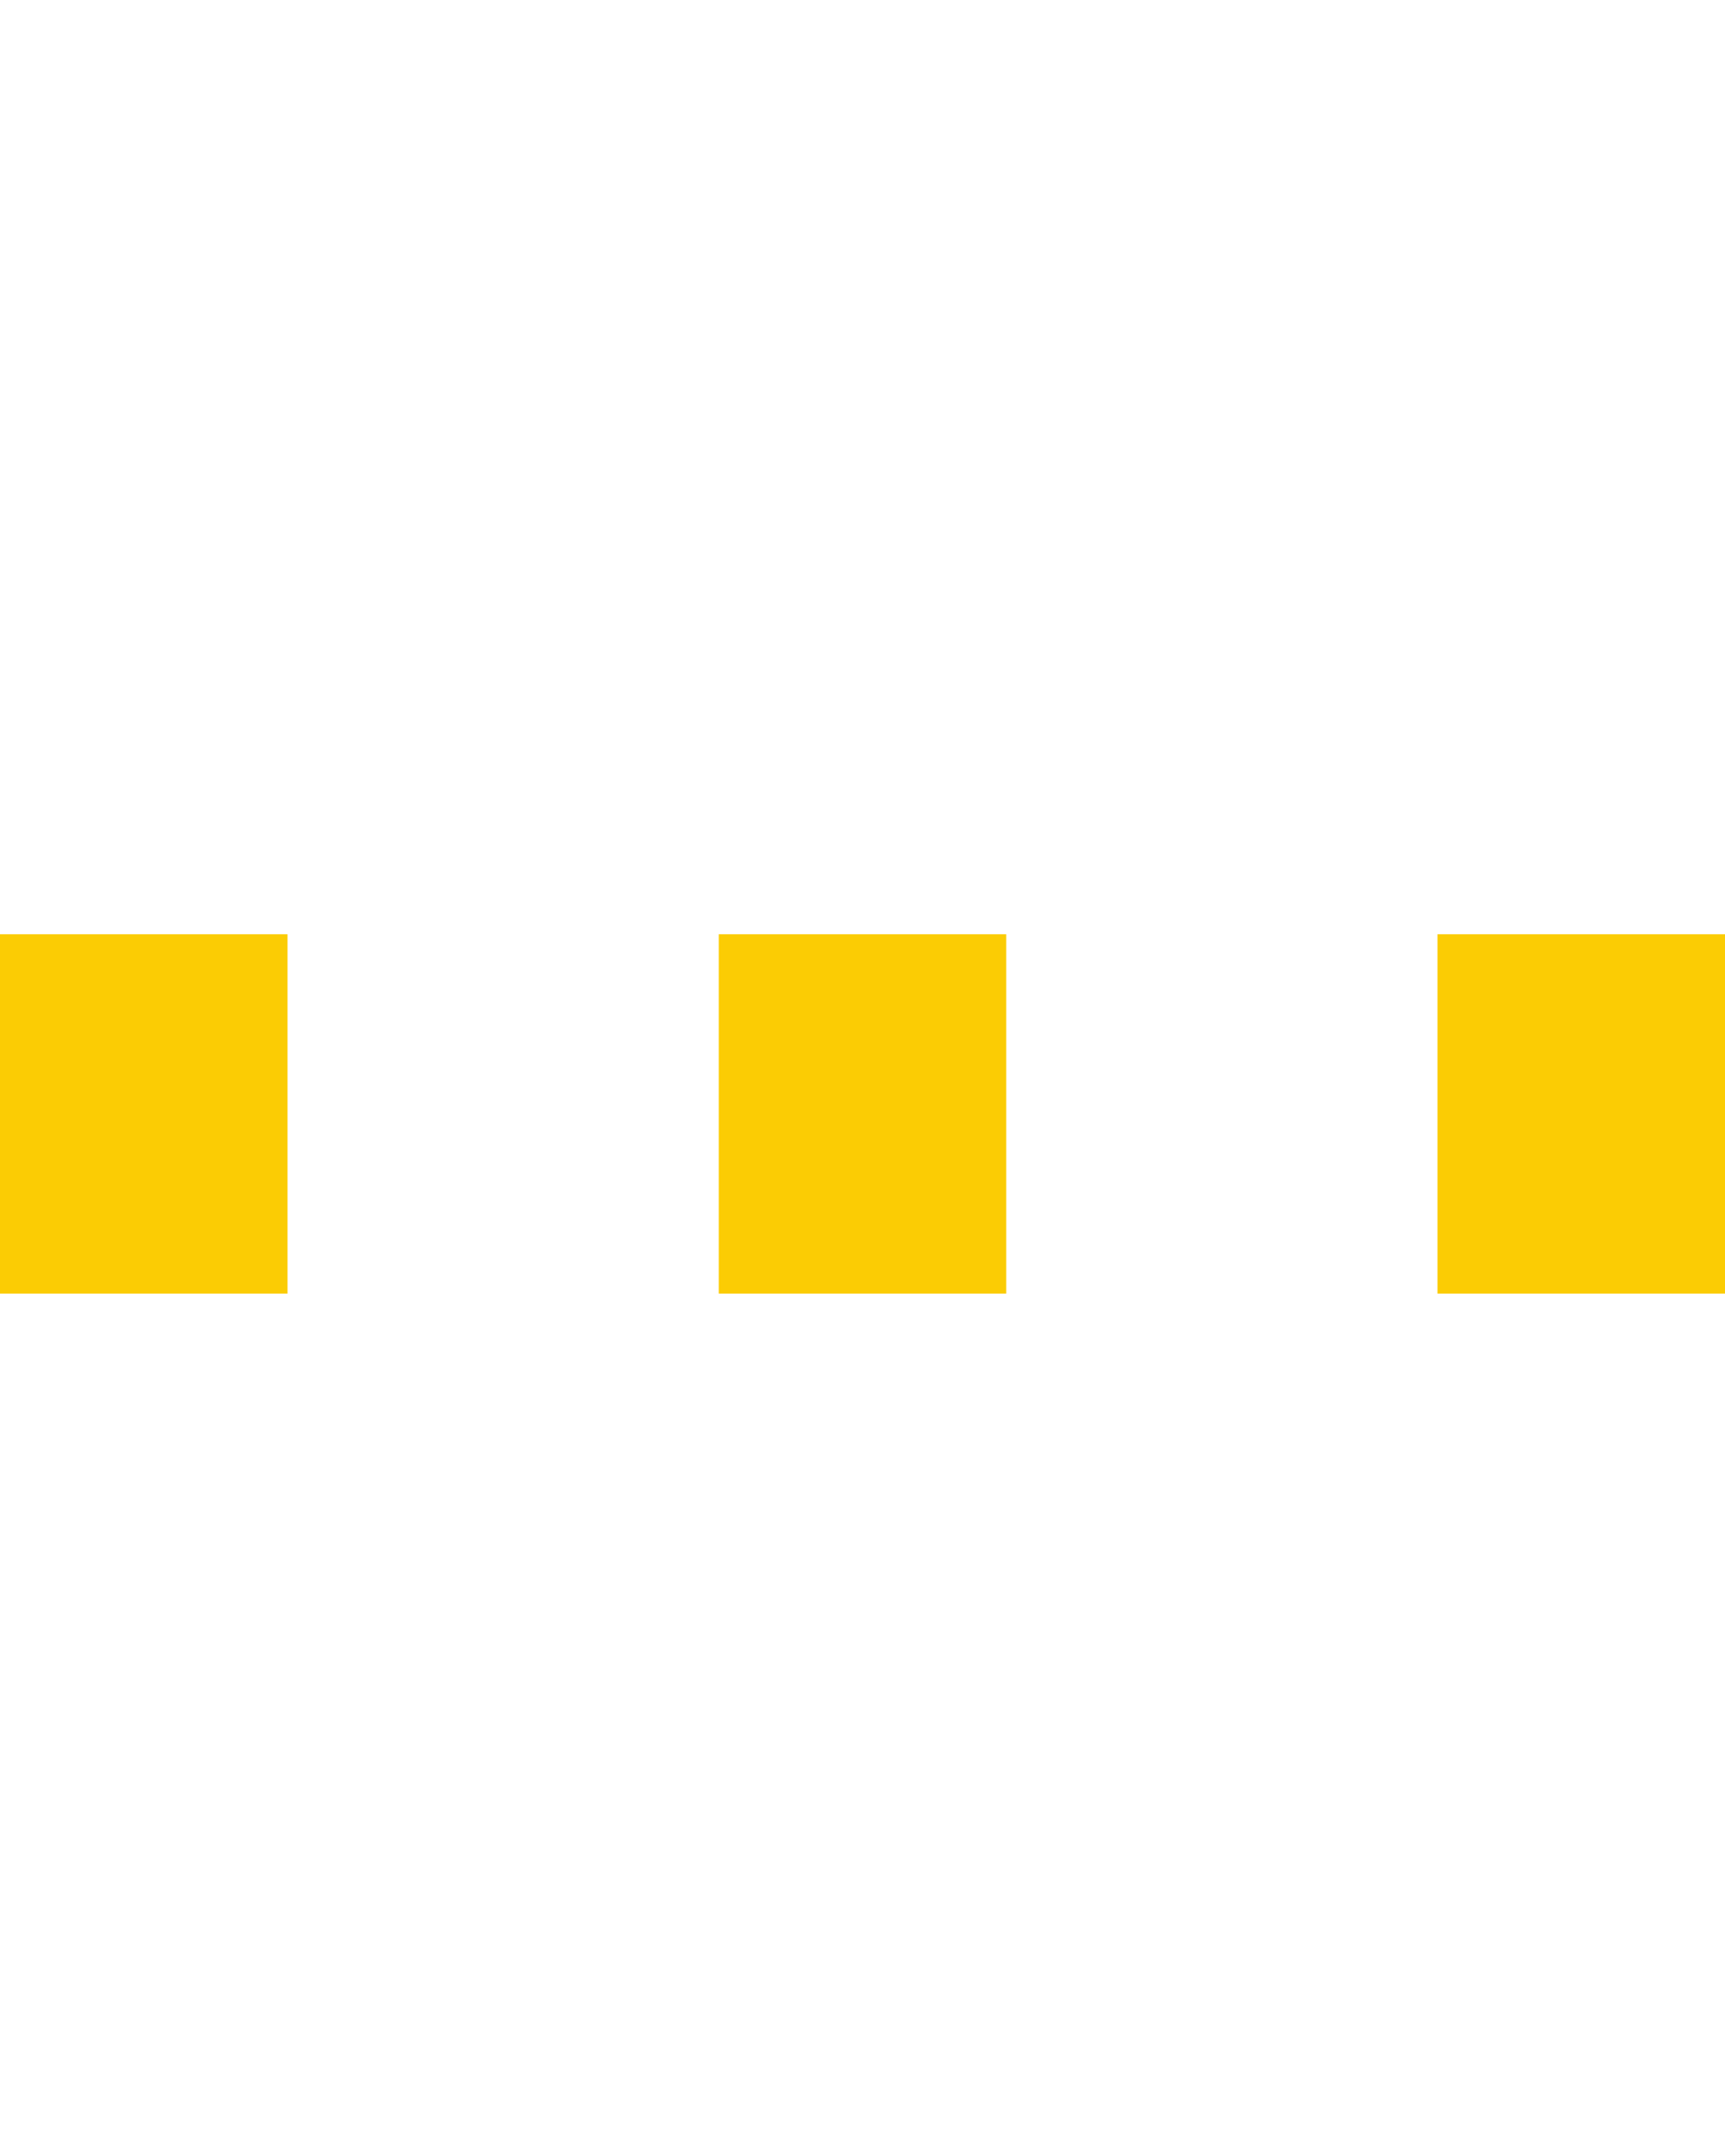 <?xml version="1.0" encoding="utf-8"?>
<svg version="1.1" id="Layer_1" xmlns="http://www.w3.org/2000/svg" xmlns:xlink="http://www.w3.org/1999/xlink" x="0px" y="0px"
	width="24px" height="30px" viewBox="0 0 24 30" style="enable-background:new 0 0 50 50;" xml:space="preserve">
    <style type="text/css">
        svg path,
        svg rect{
            fill: #fbcc04;
        }
    </style>
	<rect x="0" y="13" width="4" height="5" fill="#333">
	<animate attributeName="height" attributeType="XML"
		values="5;21;5" 
		begin="0s" dur="0.6s" repeatCount="indefinite" />
	<animate attributeName="y" attributeType="XML"
		values="13; 5; 13"
		begin="0s" dur="0.6s" repeatCount="indefinite" />
	</rect>
	<rect x="10" y="13" width="4" height="5" fill="#333">
	<animate attributeName="height" attributeType="XML"
		values="5;21;5" 
		begin="0.15s" dur="0.6s" repeatCount="indefinite" />
	<animate attributeName="y" attributeType="XML"
		values="13; 5; 13"
		begin="0.15s" dur="0.6s" repeatCount="indefinite" />
	</rect>
	<rect x="20" y="13" width="4" height="5" fill="#333">
	<animate attributeName="height" attributeType="XML"
		values="5;21;5" 
		begin="0.3s" dur="0.6s" repeatCount="indefinite" />
	<animate attributeName="y" attributeType="XML"
		values="13; 5; 13"
		begin="0.3s" dur="0.6s" repeatCount="indefinite" />
	</rect>
</svg>